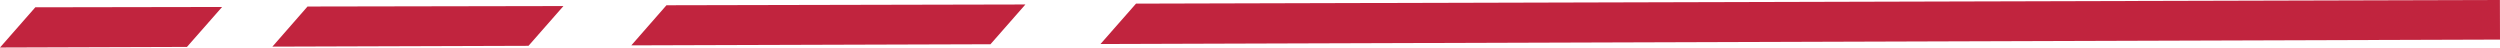 <?xml version="1.0" encoding="utf-8"?>
<!-- Generator: Adobe Illustrator 16.0.3, SVG Export Plug-In . SVG Version: 6.00 Build 0)  -->
<!DOCTYPE svg PUBLIC "-//W3C//DTD SVG 1.1//EN" "http://www.w3.org/Graphics/SVG/1.1/DTD/svg11.dtd">
<svg version="1.1" id="Layer_1" xmlns="http://www.w3.org/2000/svg" xmlns:xlink="http://www.w3.org/1999/xlink" x="0px" y="0px"
	 width="667.201px" height="12.682px" viewBox="-27.779 389.791 667.201 12.682"
	 enable-background="new -27.779 389.791 667.201 12.682" xml:space="preserve">
<polygon fill="#C1243E" points="639.395,389.791 639.422,400.355 265.92,401.541 275.402,390.76 593.627,389.914 "/>
<polygon fill="#C1243E" points="31.497,391.654 22.117,402.313 -27.779,402.473 -18.354,391.738 "/>
<polygon fill="#C1243E" points="122.589,391.409 113.266,402.021 44.921,402.237 54.291,391.532 "/>
<polygon fill="#C1243E" points="245.882,390.986 236.56,401.598 140.707,401.898 150.087,391.193 "/>
</svg>
